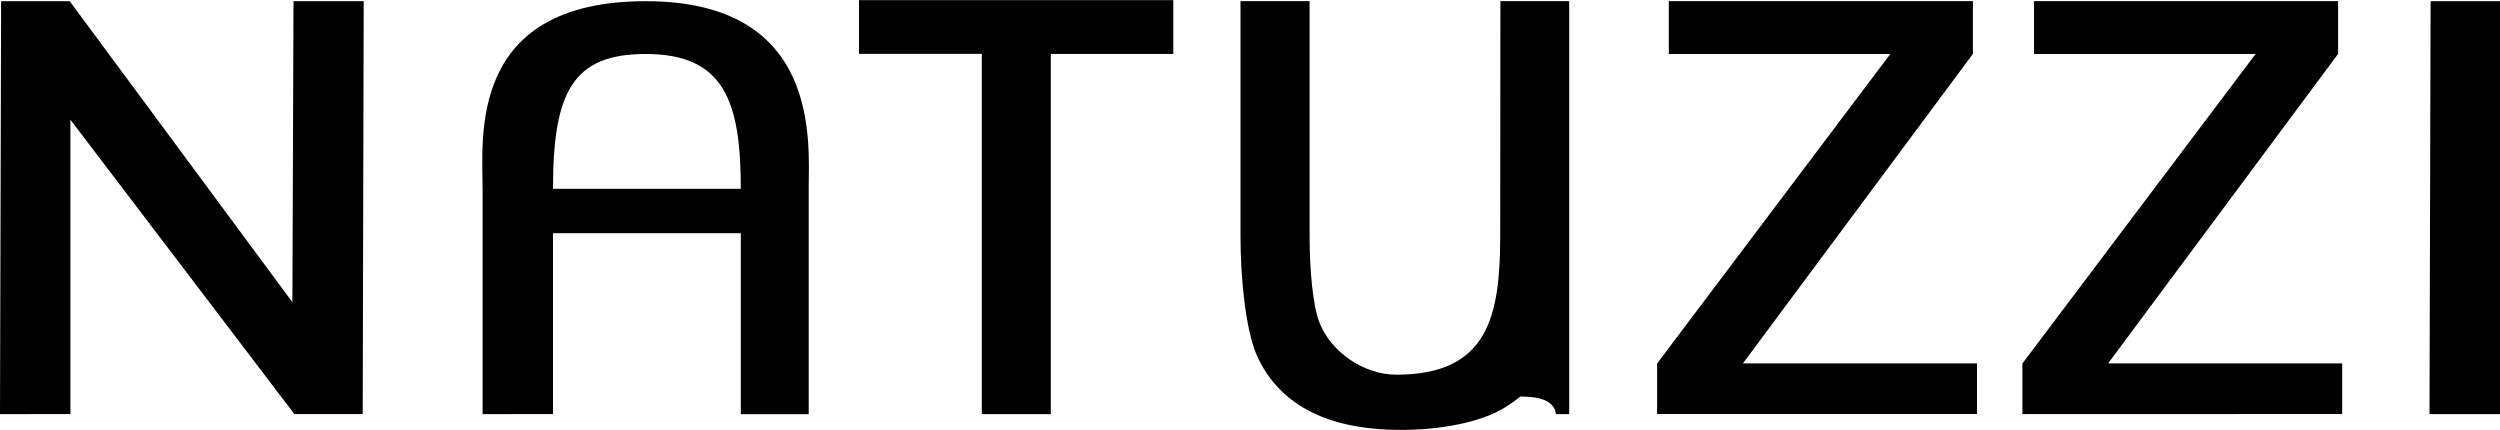 <?xml version="1.0" encoding="utf-8"?>
<!-- Generator: Adobe Illustrator 25.4.1, SVG Export Plug-In . SVG Version: 6.00 Build 0)  -->
<svg version="1.1" id="Livello_1" xmlns="http://www.w3.org/2000/svg" xmlns:xlink="http://www.w3.org/1999/xlink" x="0px" y="0px"
	 viewBox="0 0 2500 430" style="enable-background:new 0 0 2500 430;" xml:space="preserve">
<style type="text/css">
	.st0{fill-rule:evenodd;clip-rule:evenodd;fill:#000000;}
</style>
<g>
	<path class="st0" d="M0,414.1L1.1,1.2h68.6l222.7,301l1.1-301h70.2l-1,412.9h-68.3l-224-294.4v294.4H0z M981.8,414.1V53.9H859V0.1
		h314.3v53.8h-122.5v360.2H981.8z M2429.5,414.1l1.1-412.9h69.4v412.9H2429.5L2429.5,414.1z M1657.1,414.1v-50.6L1890.3,54h-221.5
		V1.1h304.1v52.8l-230,309.5H1977V414h-319.9V414.1z M2022.4,414.1v-50.6L2255.6,54H2034V1.1h304.1v52.8l-230,309.5h234.1V414
		L2022.4,414.1L2022.4,414.1z M482.6,414.1V188.8c0-50.8-15.3-187.6,163.2-187.6c175.5,0,162.9,141.3,162.9,187.1v225.9h-67.9v-181
		H553v180.9L482.6,414.1L482.6,414.1L482.6,414.1z M553,188.8h187.8c0-87.7-16.7-134.8-95-134.8C572.9,53.9,553,91.8,553,188.8
		L553,188.8z"/>
	<path class="st0" d="M1500.4,1.1h68.8v413H1556c-1.9-14.3-17.8-17.5-35.7-17.6c-4.6,3.8-9.7,7.4-15.1,10.8
		c-24.1,15.1-64.8,22.6-104,22.6c-38,0-69.2-6.6-93.4-19.7c-24.1-13.1-41.4-32.1-51.8-56.9c-10.3-24.9-15.5-74.5-15.5-117.5V1.1
		h69.1v234.4c0,35.3,3.3,70.3,9.8,86.9c11.7,30.1,44.9,52.3,77,52.3c92.1,0,103.8-59,103.8-139.2L1500.4,1.1L1500.4,1.1z"/>
</g>
</svg>
